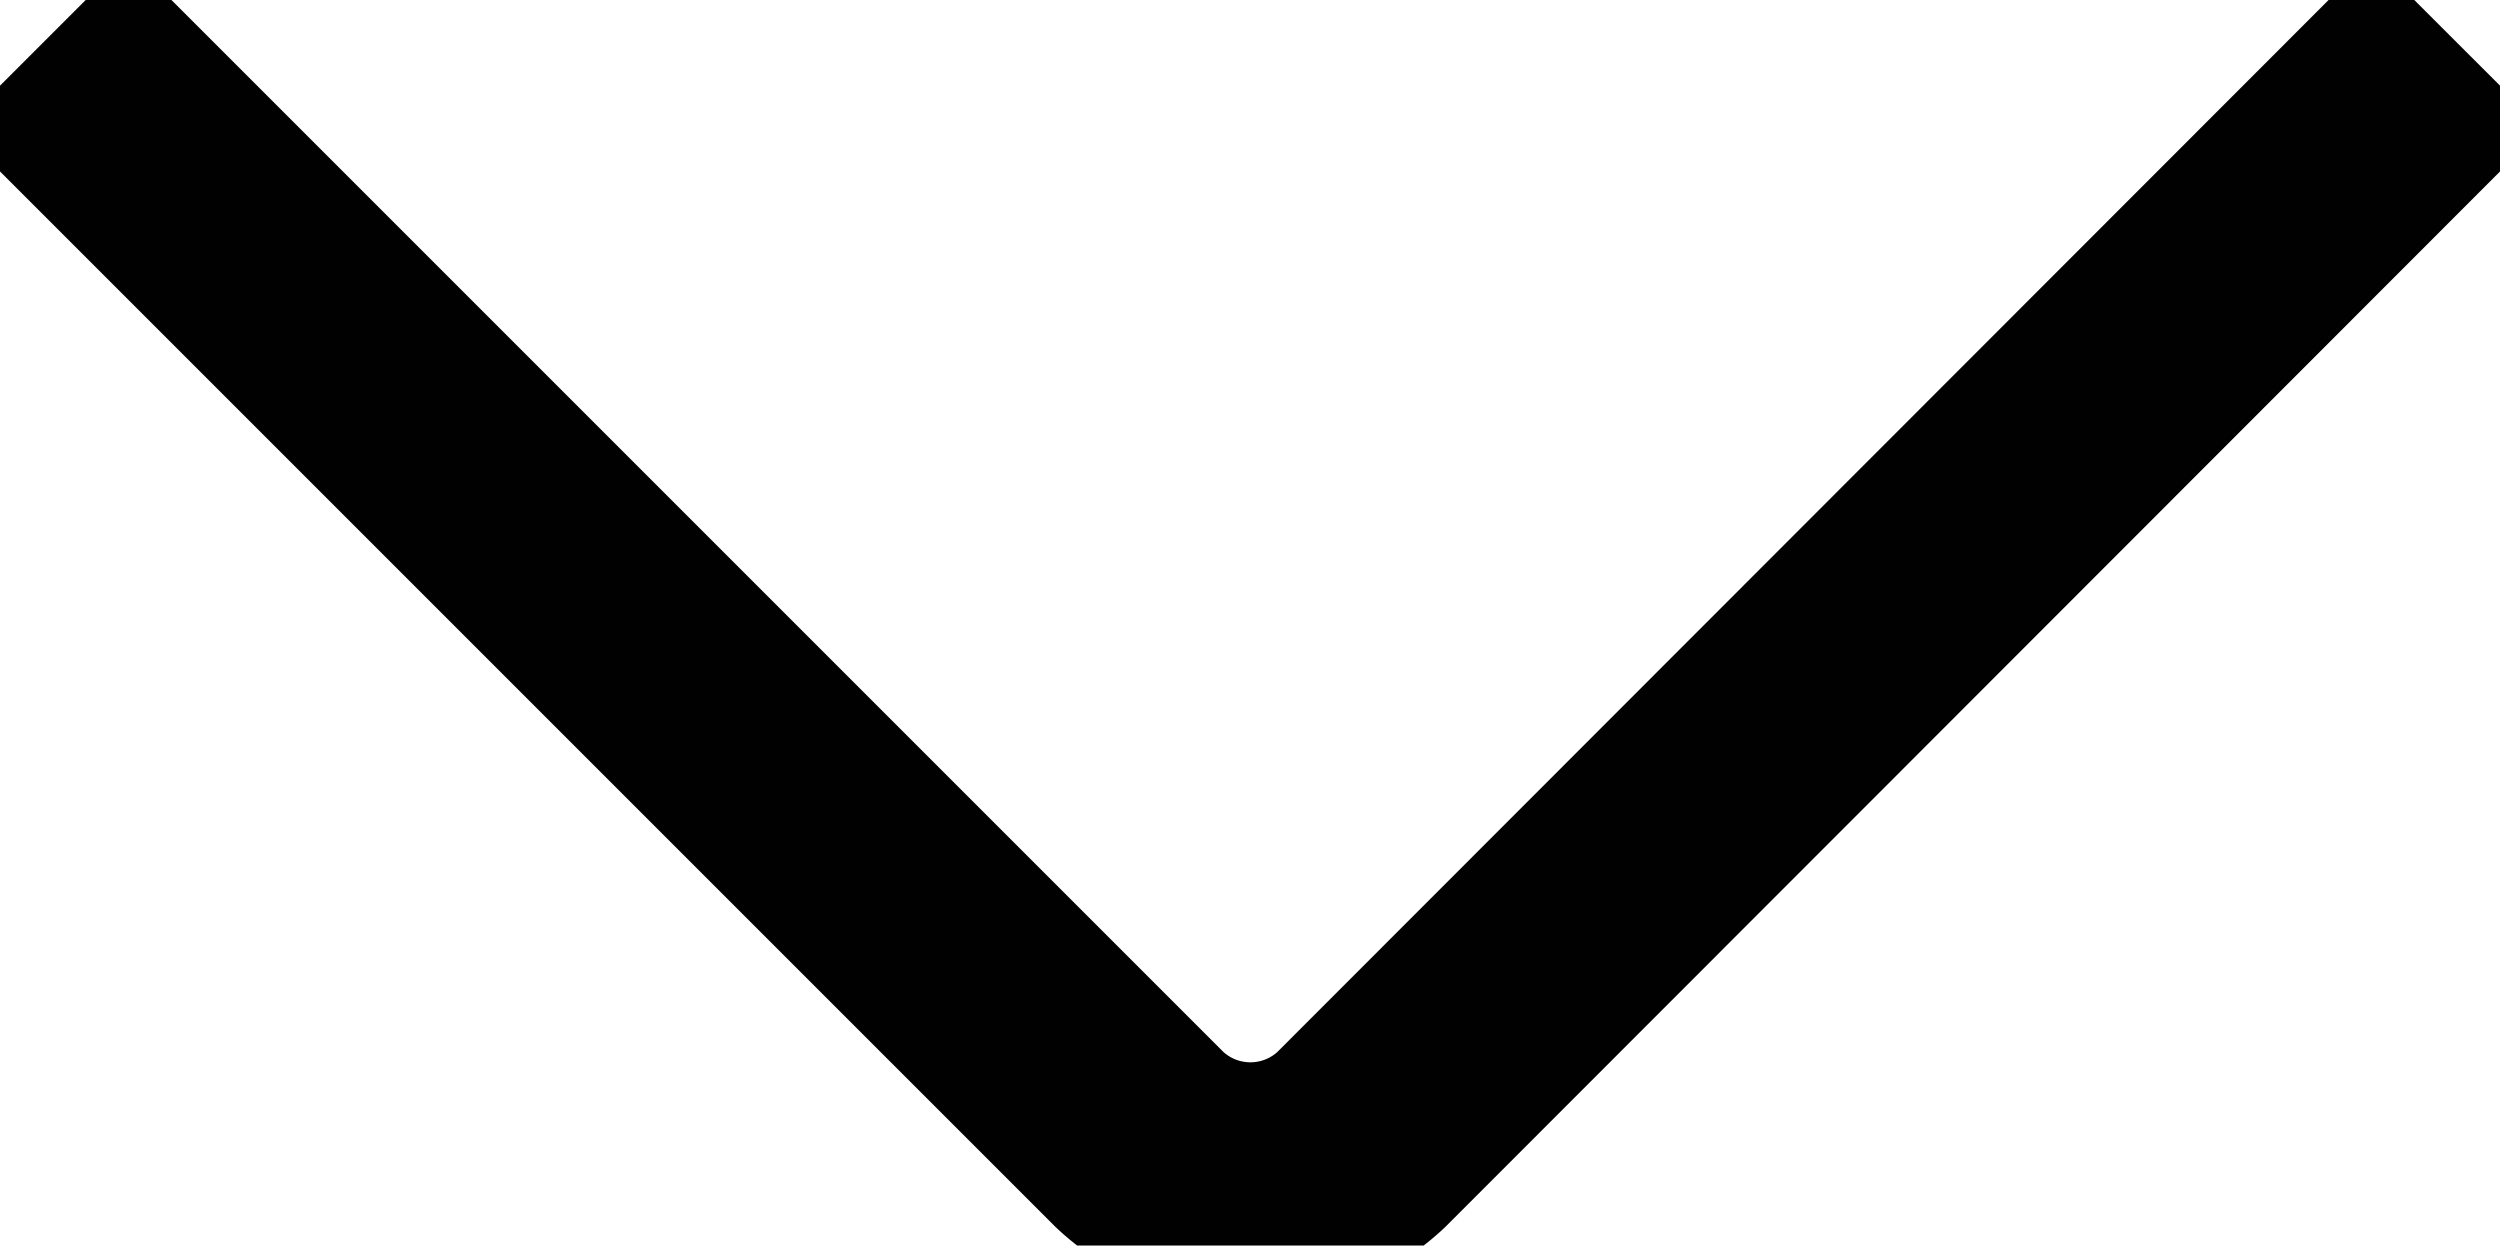 <svg xmlns="http://www.w3.org/2000/svg" viewBox="0 0 30.93 15.41"><defs><style>.cls-1{fill:none;stroke:#010101;stroke-miterlimit:10;stroke-width:3px;}</style></defs><title>Element 1</title><g id="Ebene_2" data-name="Ebene 2"><g id="Ebene_3" data-name="Ebene 3"><path class="cls-1" d="M30.4.53,16.84,14.1a2,2,0,0,1-2.74,0L.53.53"/></g></g></svg>